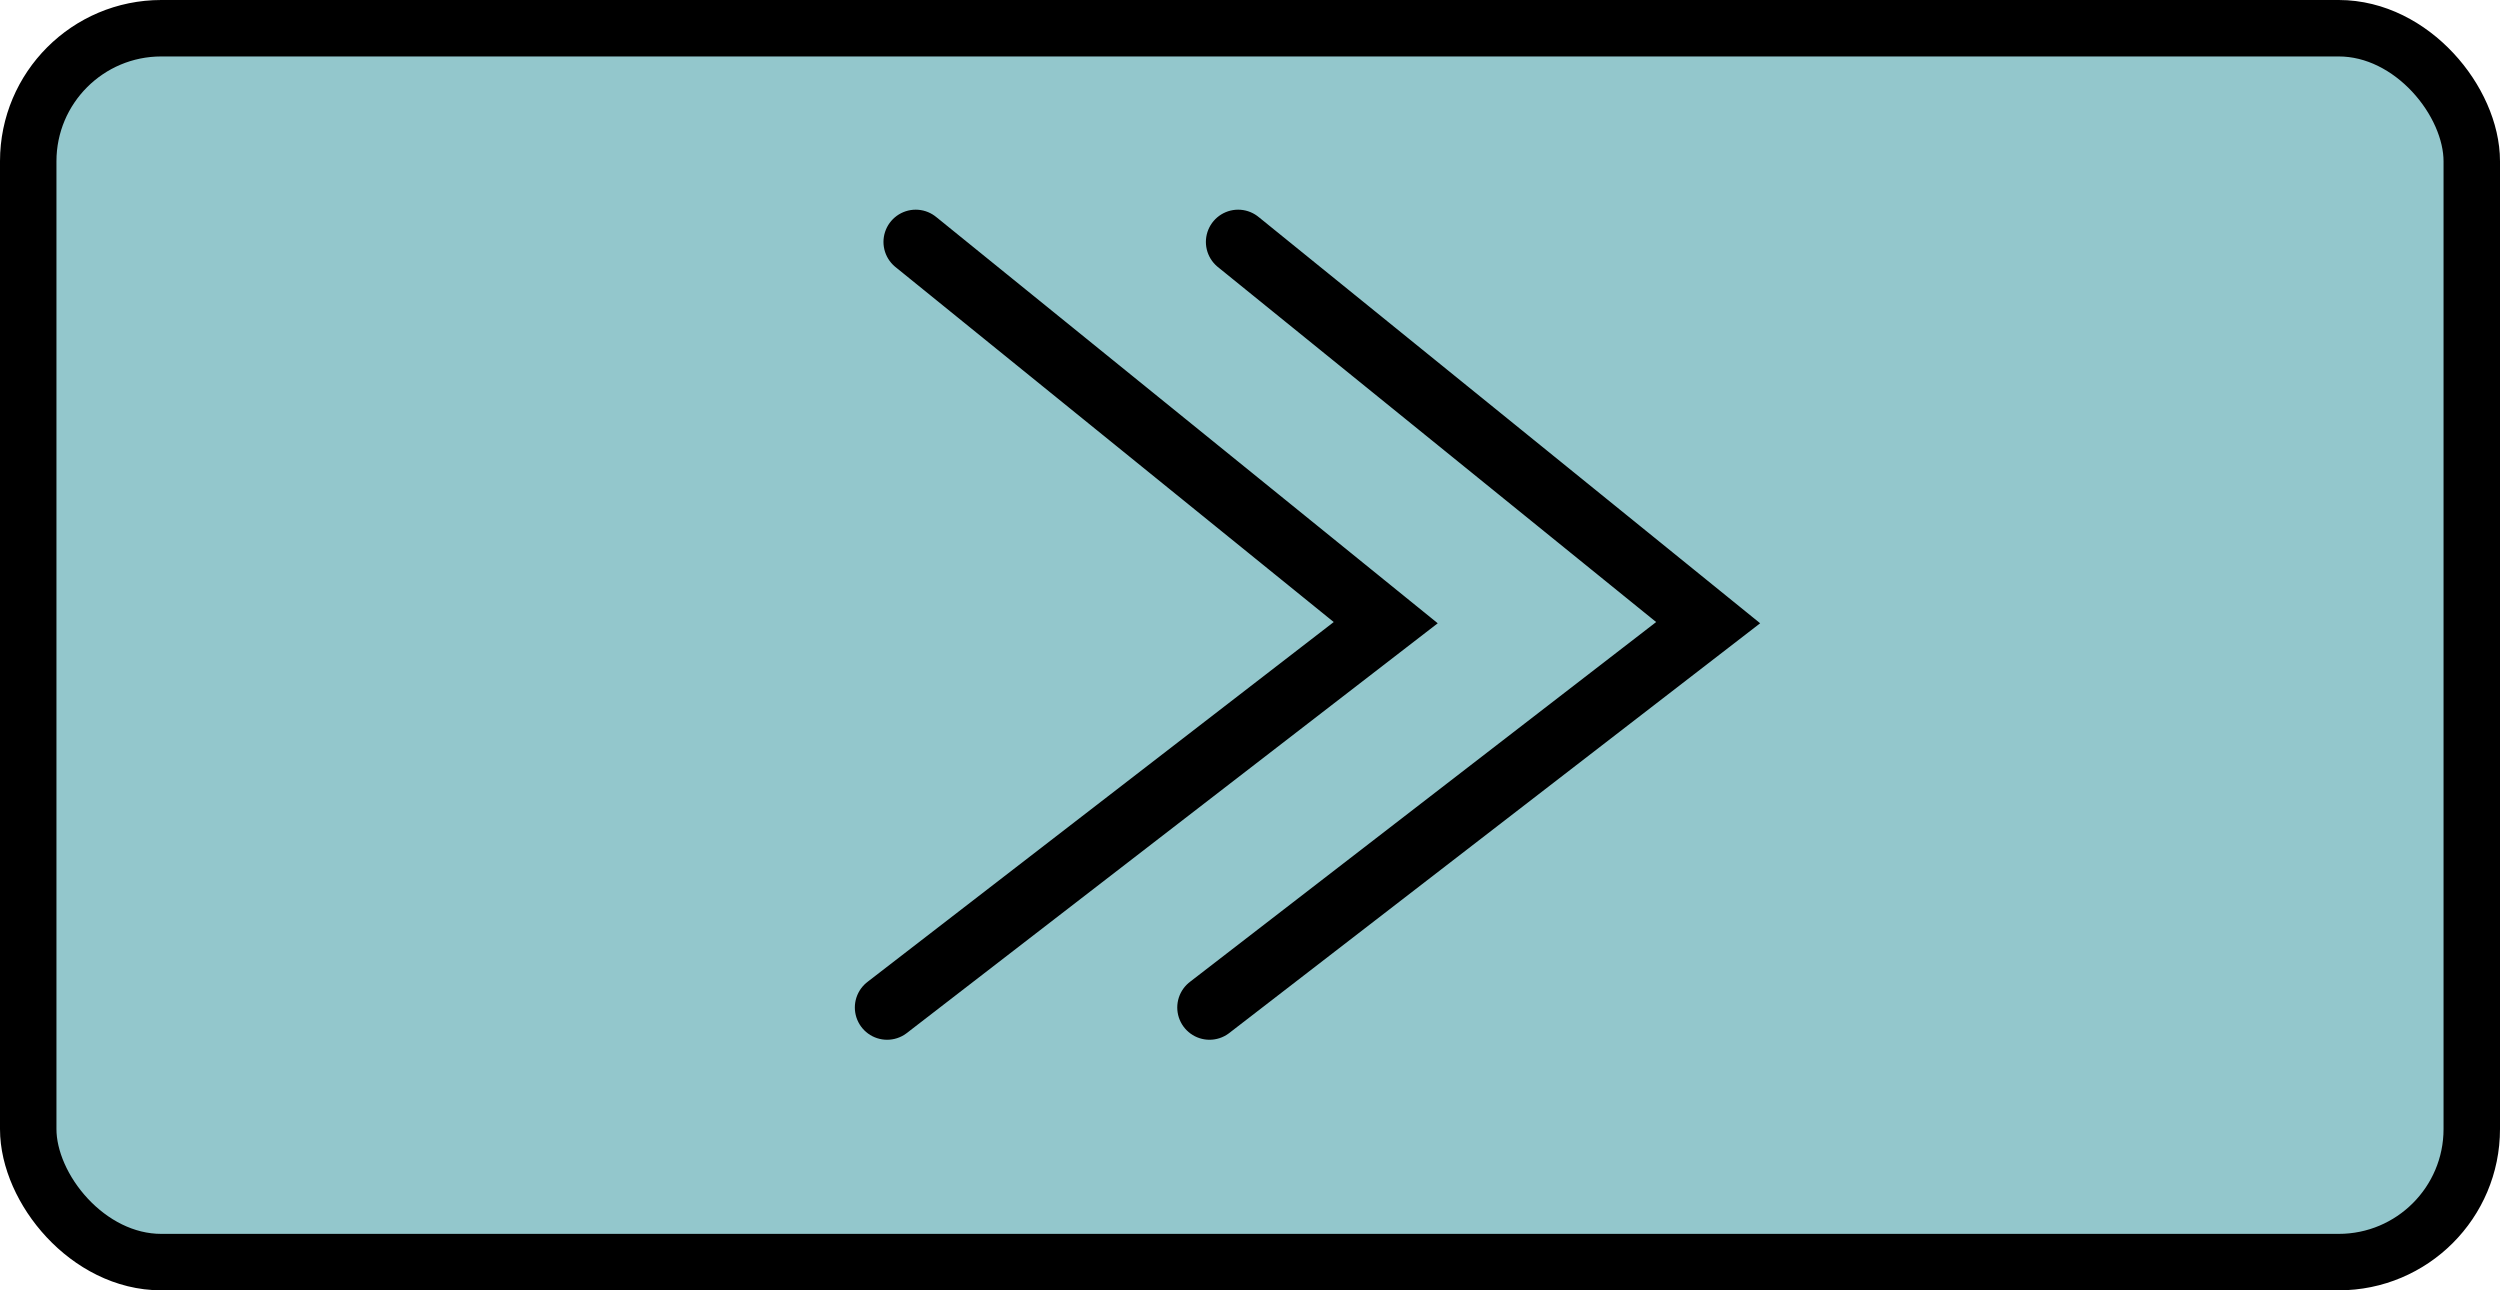 <?xml version="1.0" encoding="UTF-8"?> <svg xmlns="http://www.w3.org/2000/svg" width="31" height="16" viewBox="0 0 31 16" fill="none"><rect x="0.35" y="0.35" width="30.3" height="15.3" rx="1.65" fill="#93C7CC" stroke="black" stroke-width="0.7"></rect><path d="M11.355 3L17.183 7.721L11 12.493" stroke="black" stroke-width="0.8" stroke-linecap="round"></path><path d="M15.353 3L21.181 7.721L14.998 12.493" stroke="black" stroke-width="0.8" stroke-linecap="round"></path></svg> 
